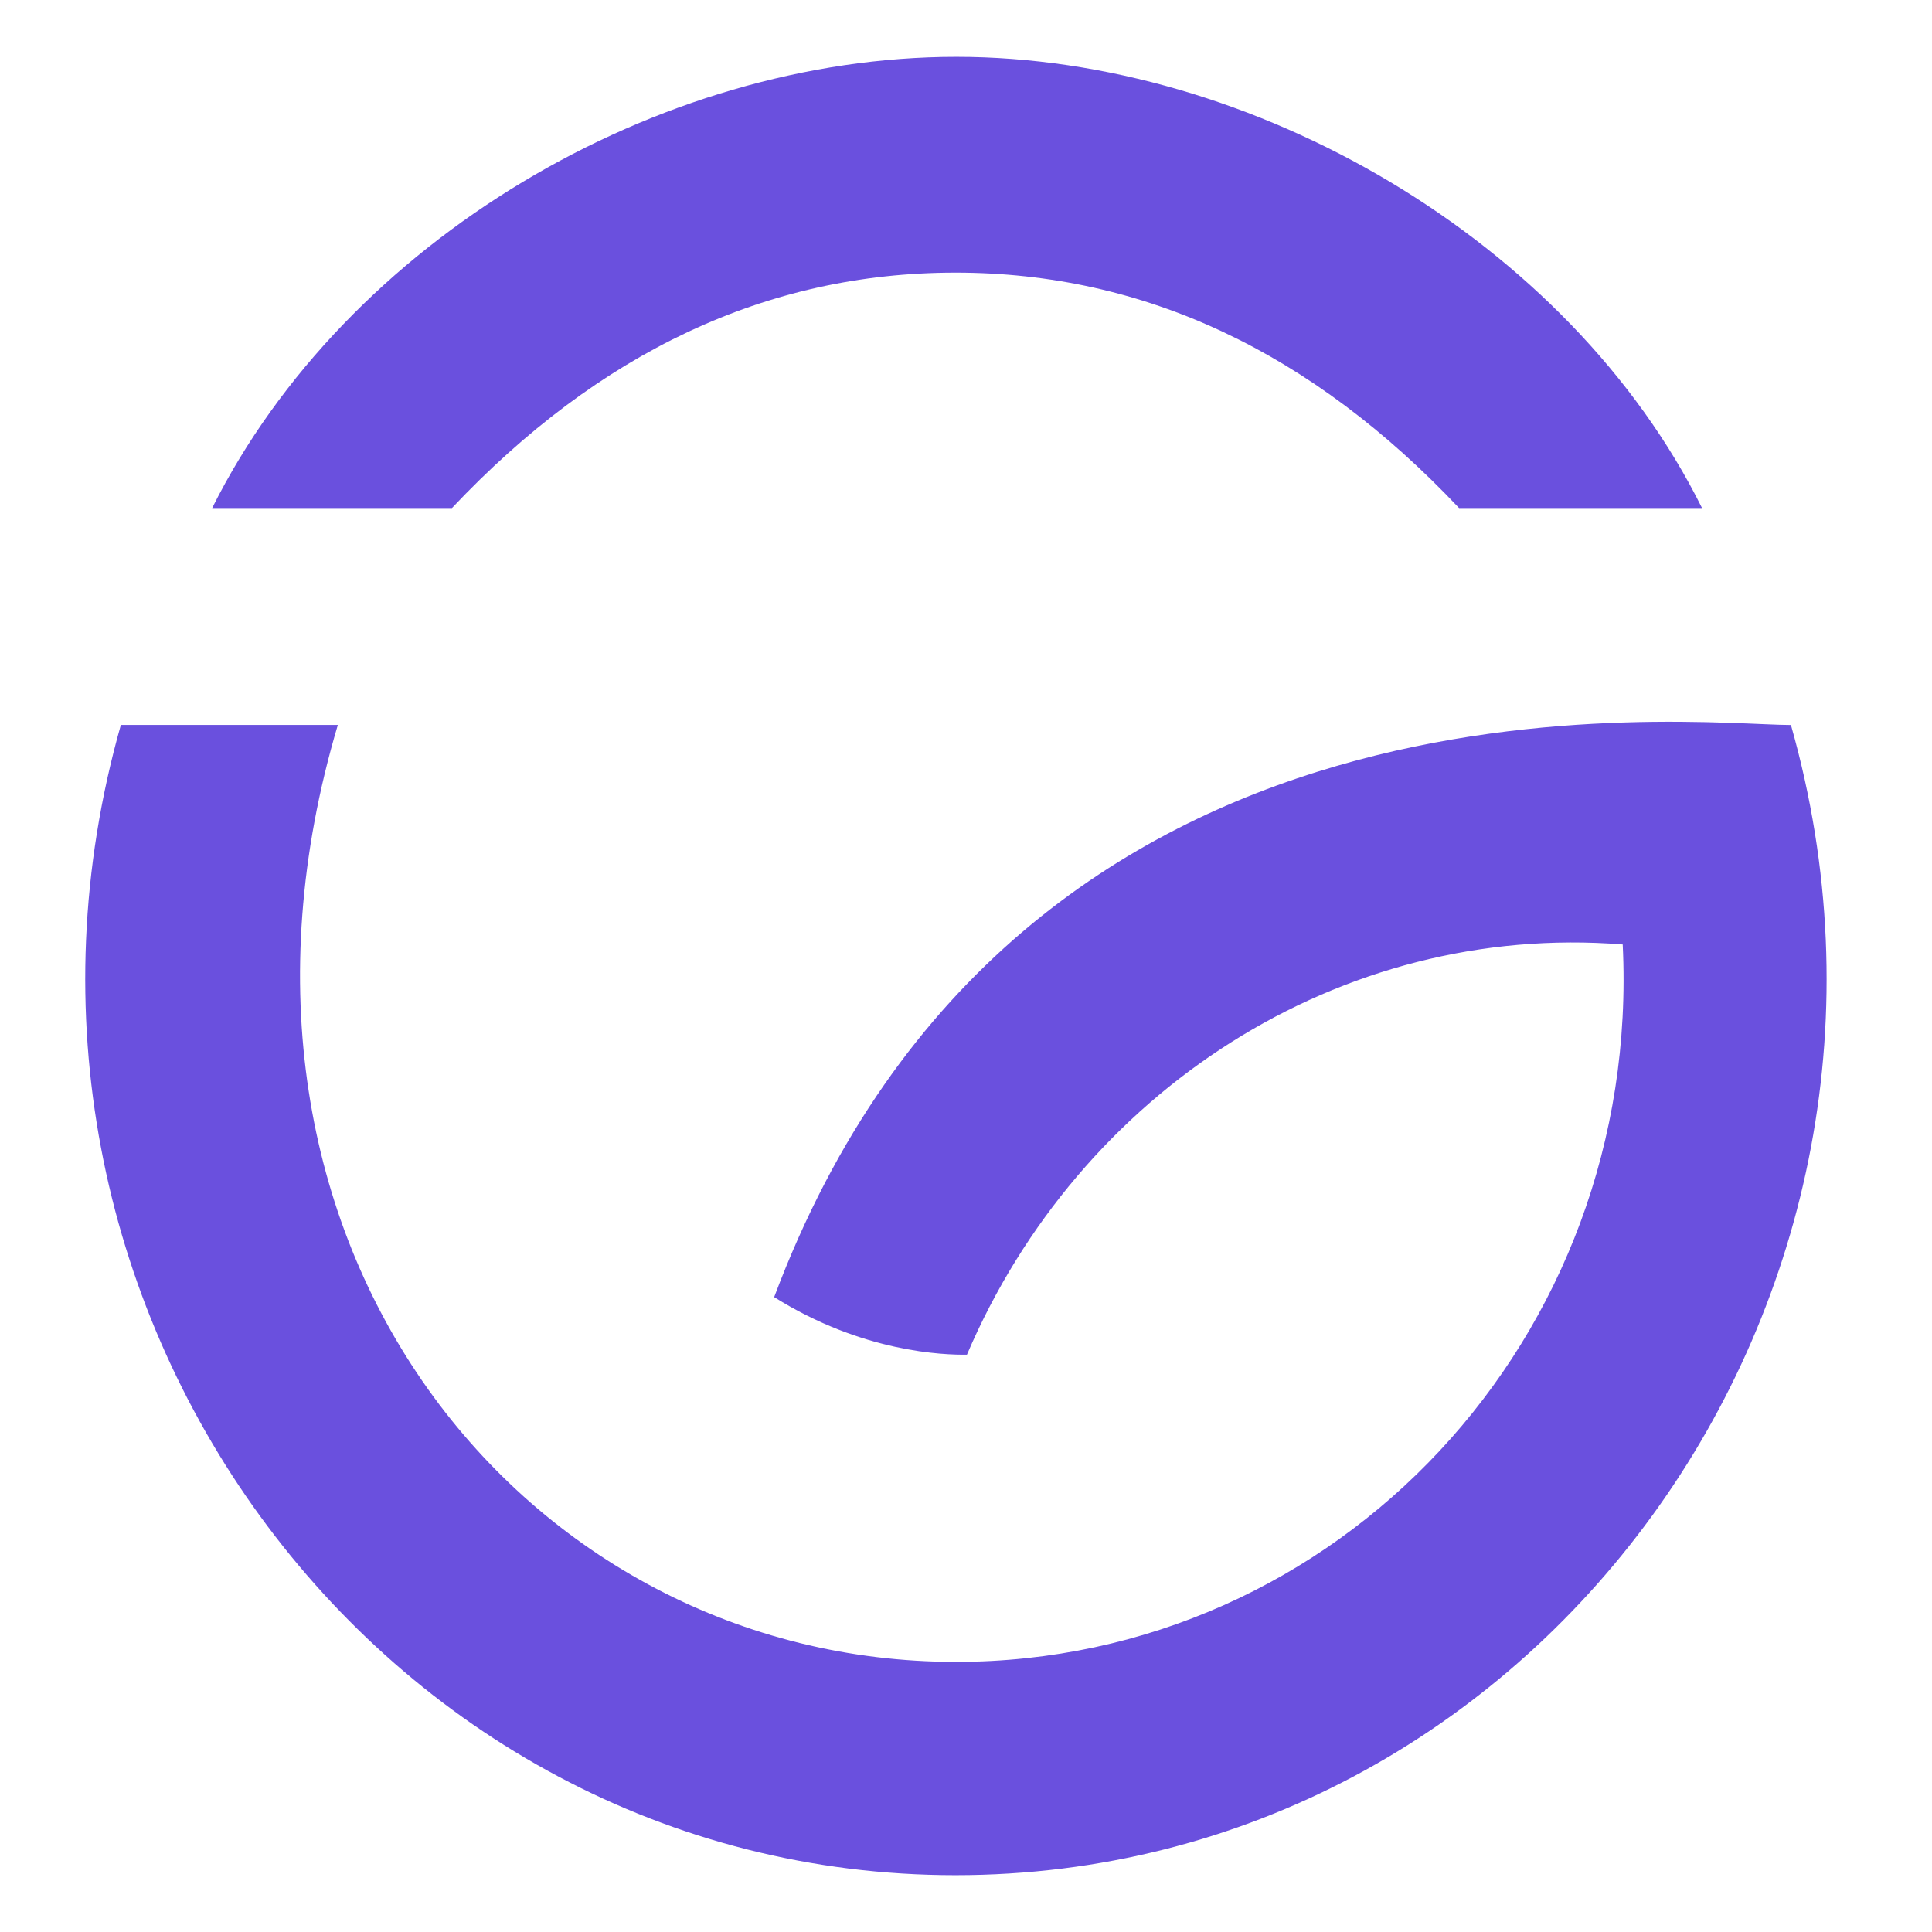 <svg width="68" height="68" viewBox="0 0 68 68" fill="none" xmlns="http://www.w3.org/2000/svg">
<path fill-rule="evenodd" clip-rule="evenodd" d="M34.033 47.68C37.995 38.401 47.173 32.453 57.114 33.242C57.789 47.094 47.087 58.493 33.642 58.493C18.53 58.493 6.44 43.849 11.891 25.515H4.254C-1.506 45.82 13.311 66 33.625 66C54.065 66 68.785 45.751 63.035 25.518C59.474 25.518 35.883 22.649 27.248 45.654C30.372 47.611 33.23 47.69 34.033 47.68ZM51.355 17.882H59.906C55.227 8.473 44.1 2 33.659 2C23.167 2 12.187 8.45 7.467 17.882H15.907C21.071 12.412 26.963 9.596 33.631 9.596C40.3 9.596 46.19 12.412 51.355 17.882Z" fill="#6A50DE"/>
</svg>
